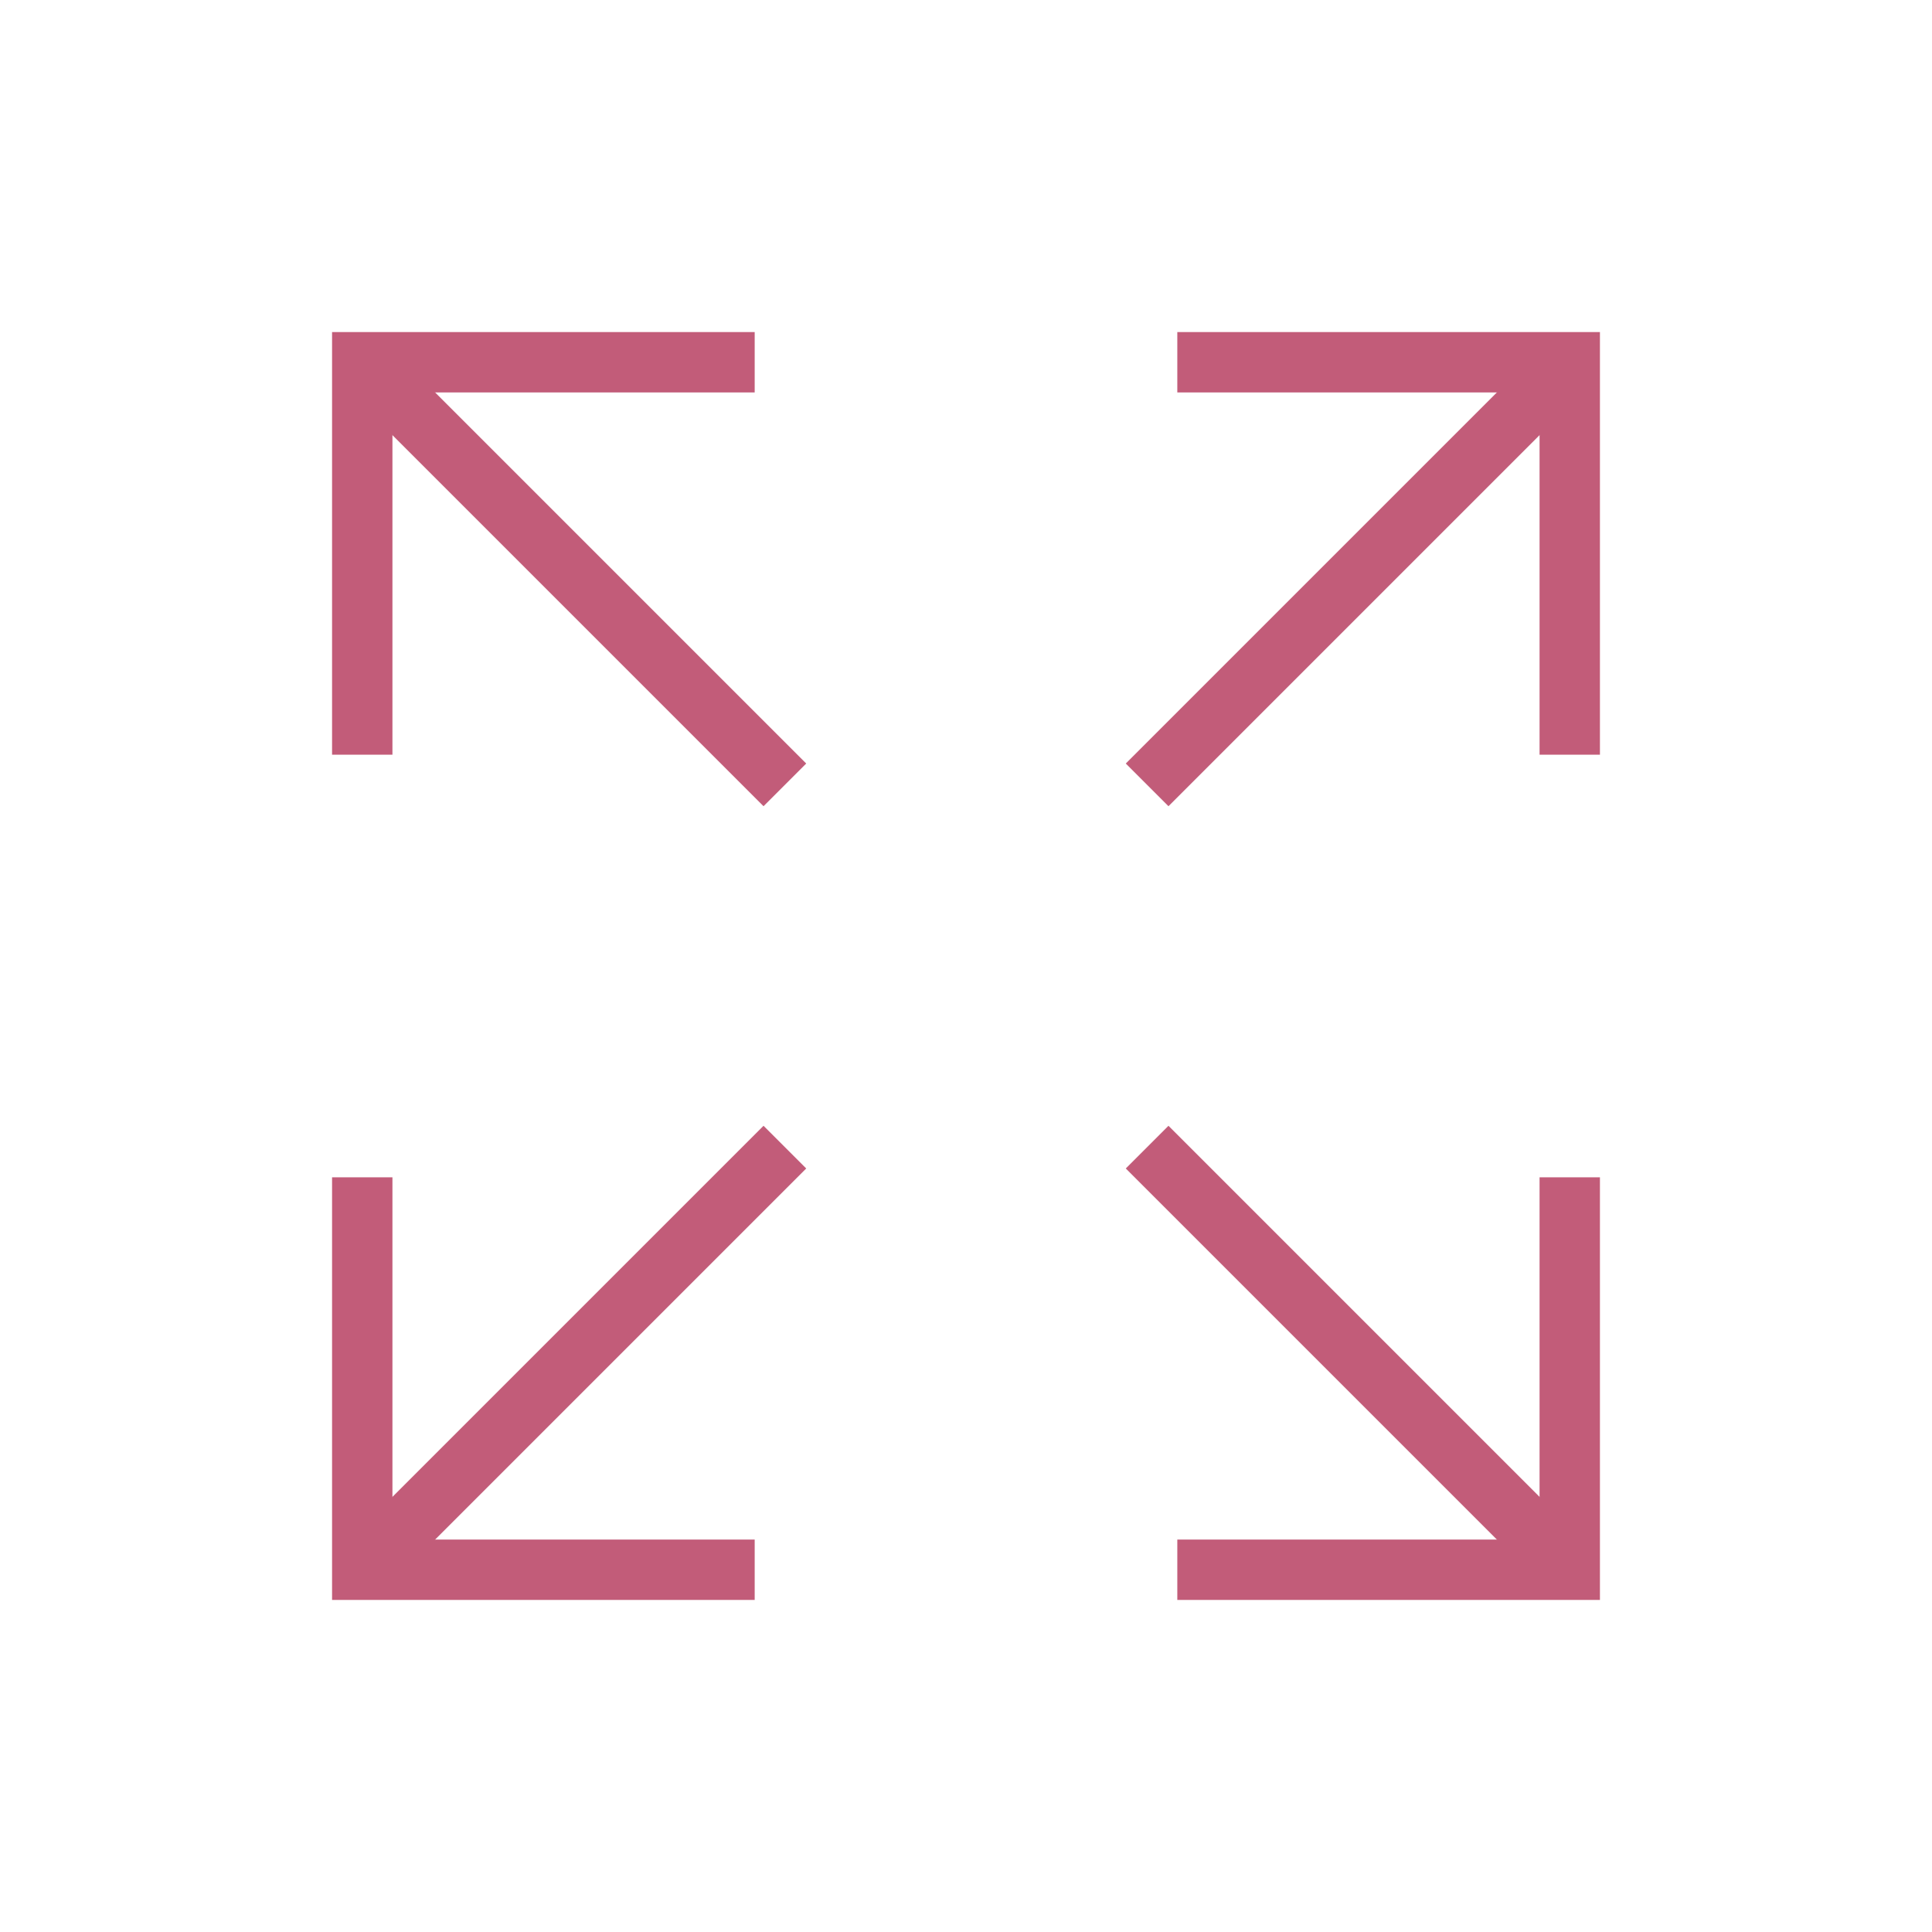 <?xml version="1.0" encoding="utf-8"?>
<!-- Generator: Adobe Illustrator 18.0.0, SVG Export Plug-In . SVG Version: 6.00 Build 0)  -->
<!DOCTYPE svg PUBLIC "-//W3C//DTD SVG 1.1//EN" "http://www.w3.org/Graphics/SVG/1.1/DTD/svg11.dtd">
<svg version="1.1" id="Layer_1" xmlns="http://www.w3.org/2000/svg" xmlns:xlink="http://www.w3.org/1999/xlink" x="0px" y="0px"
	 viewBox="0 0 64 64" enable-background="new 0 0 64 64" xml:space="preserve">
<line fill="none" stroke="#C25C79" stroke-width="2" stroke-miterlimit="10" x1="12" y1="12" x2="26" y2="26"/>
<line fill="none" stroke="#C25C79" stroke-width="2" stroke-miterlimit="10" x1="52" y1="12" x2="38" y2="26"/>
<line fill="none" stroke="#C25C79" stroke-width="2" stroke-miterlimit="10" x1="52" y1="52" x2="38" y2="38"/>
<line fill="none" stroke="#C25C79" stroke-width="2" stroke-miterlimit="10" x1="12" y1="52" x2="26" y2="38"/>
<polyline fill="none" stroke="#C25C79" stroke-width="2" stroke-linecap="square" stroke-miterlimit="10" points="12,24 12,12 
	24,12 "/>
<polyline fill="none" stroke="#C25C79" stroke-width="2" stroke-linecap="square" stroke-miterlimit="10" points="40,12 52,12 
	52,24 "/>
<polyline fill="none" stroke="#C25C79" stroke-width="2" stroke-linecap="square" stroke-miterlimit="10" points="52,40 52,52 
	40,52 "/>
<polyline fill="none" stroke="#C25C79" stroke-width="2" stroke-linecap="square" stroke-miterlimit="10" points="24,52 12,52 
	12,40 "/>
</svg>
